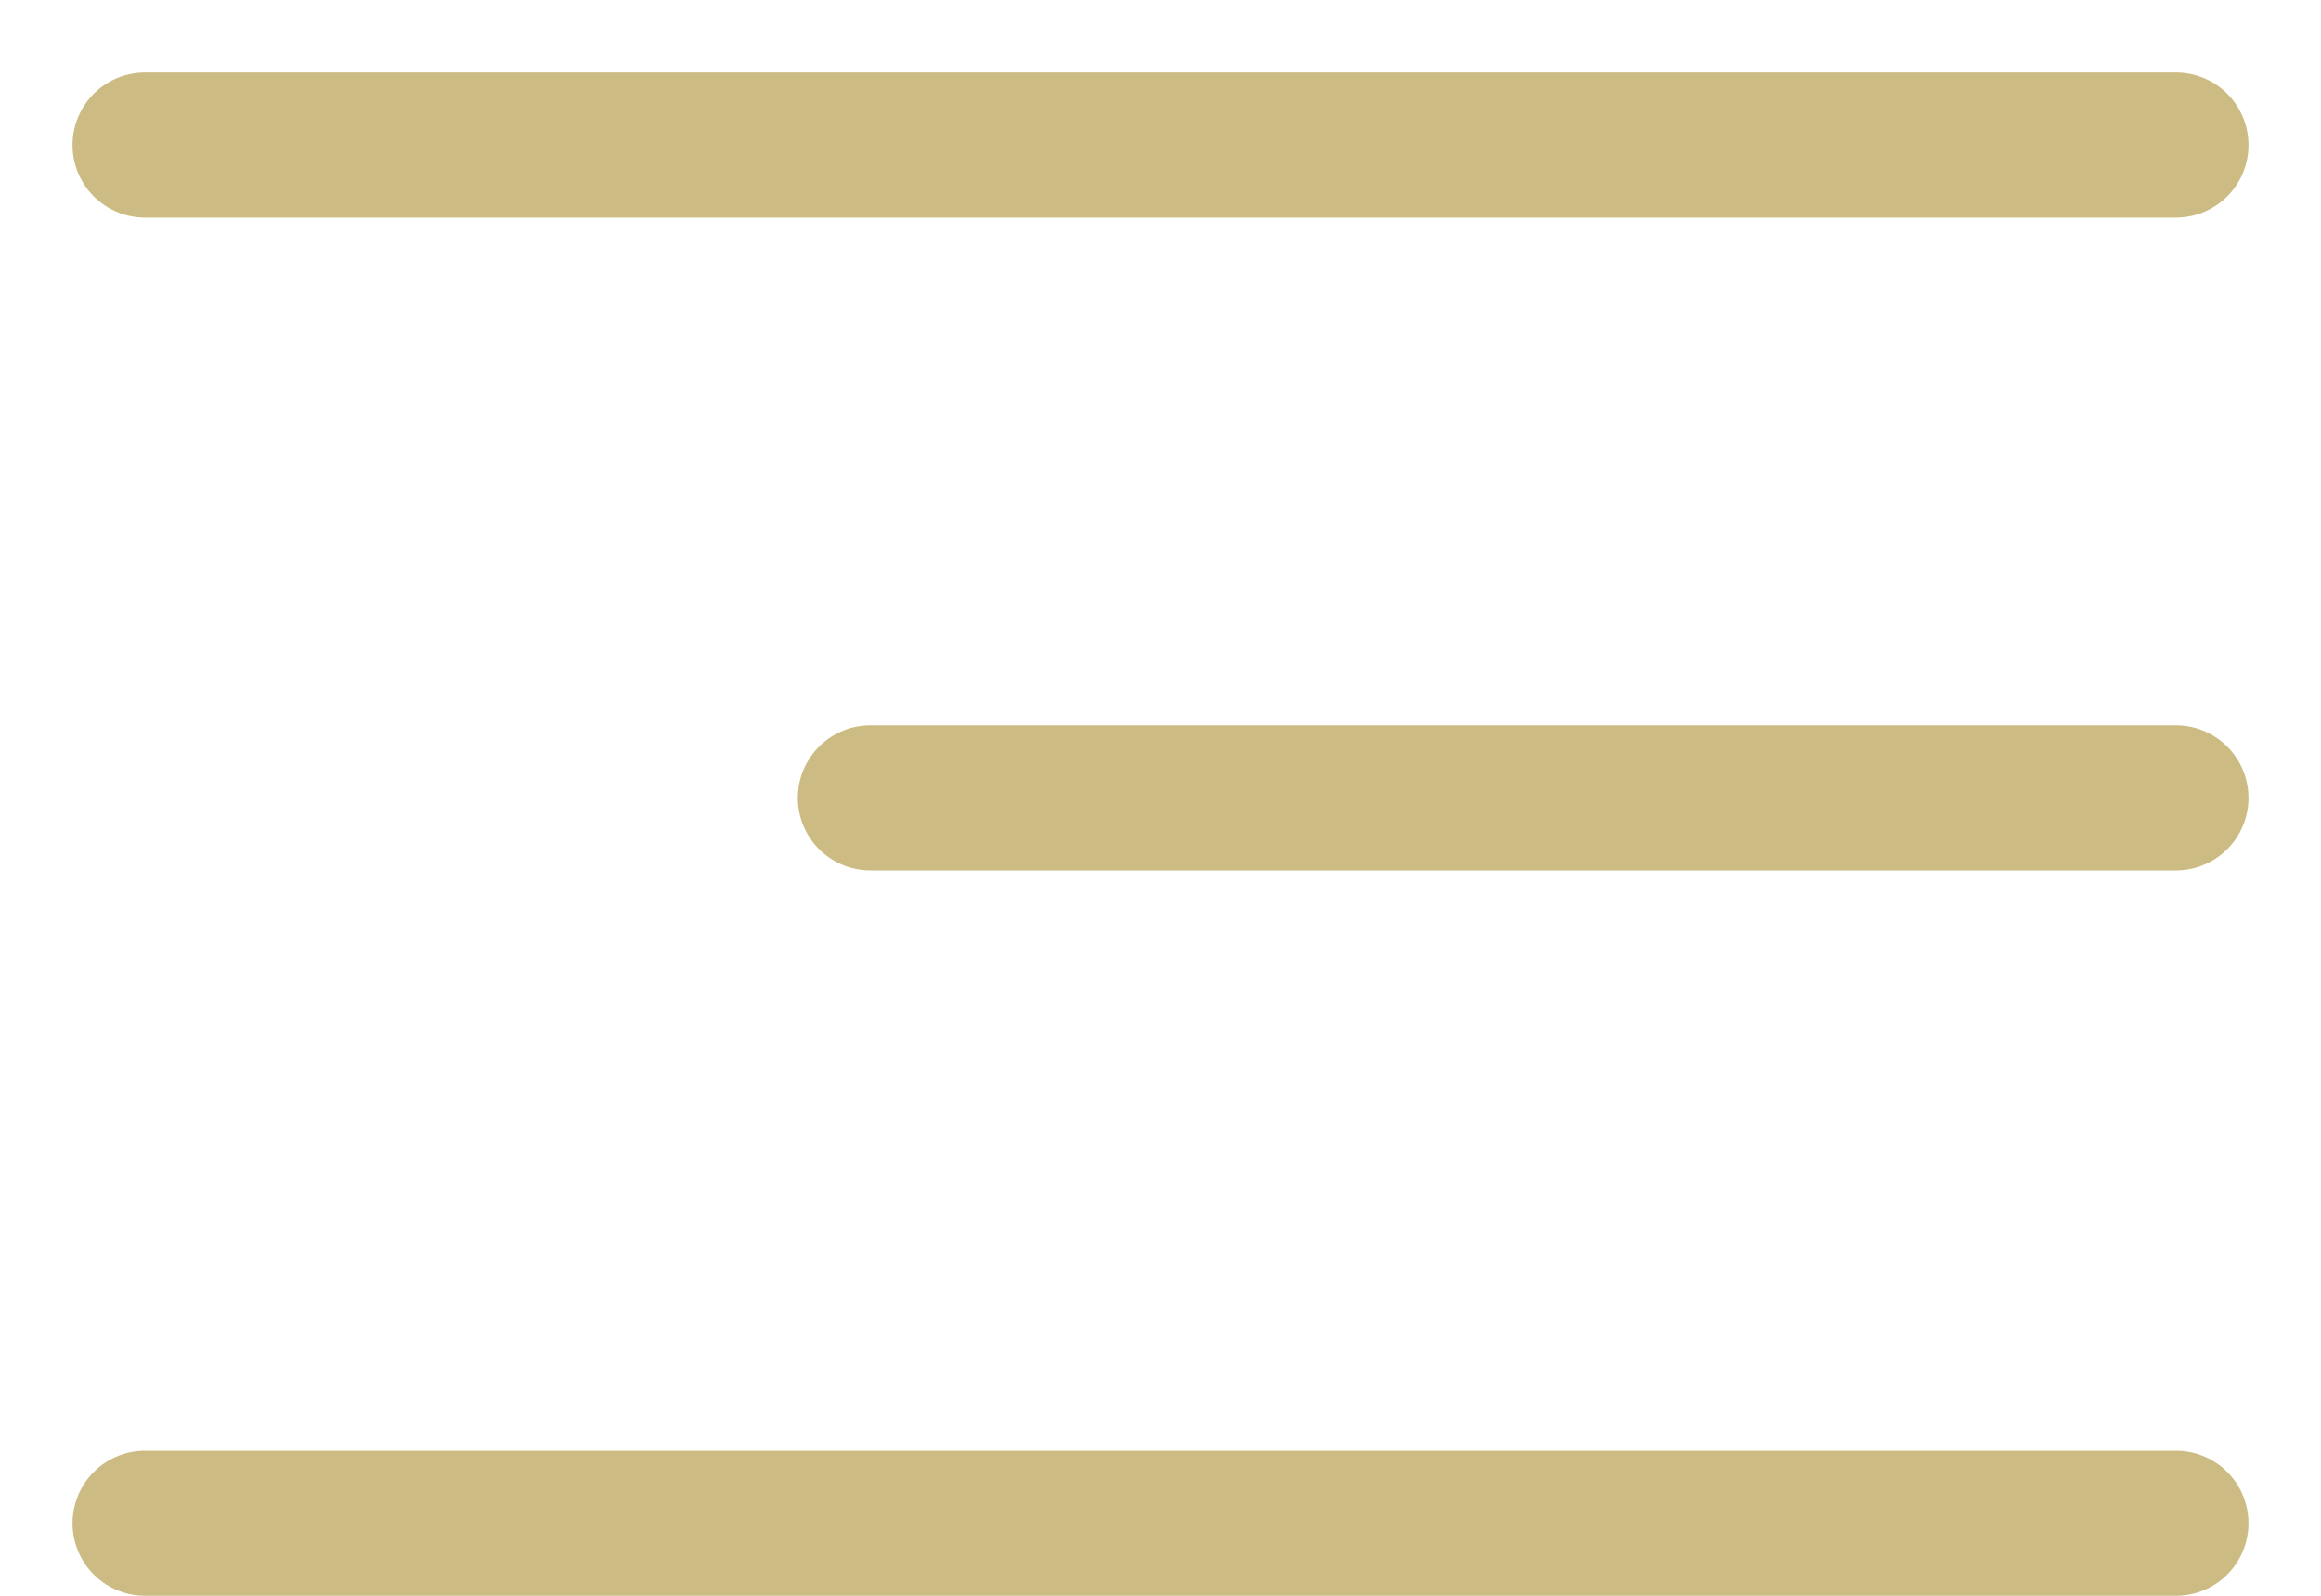<?xml version="1.0" encoding="UTF-8"?> <svg xmlns="http://www.w3.org/2000/svg" width="16" height="11" viewBox="0 0 16 11" fill="none"><path d="M1 1H15" stroke="#CCBC83" stroke-linecap="round"></path><path d="M1 10.5H15" stroke="#CCBC83" stroke-linecap="round"></path><path d="M6 5.5L15 5.5" stroke="#CCBC83" stroke-linecap="round"></path></svg> 